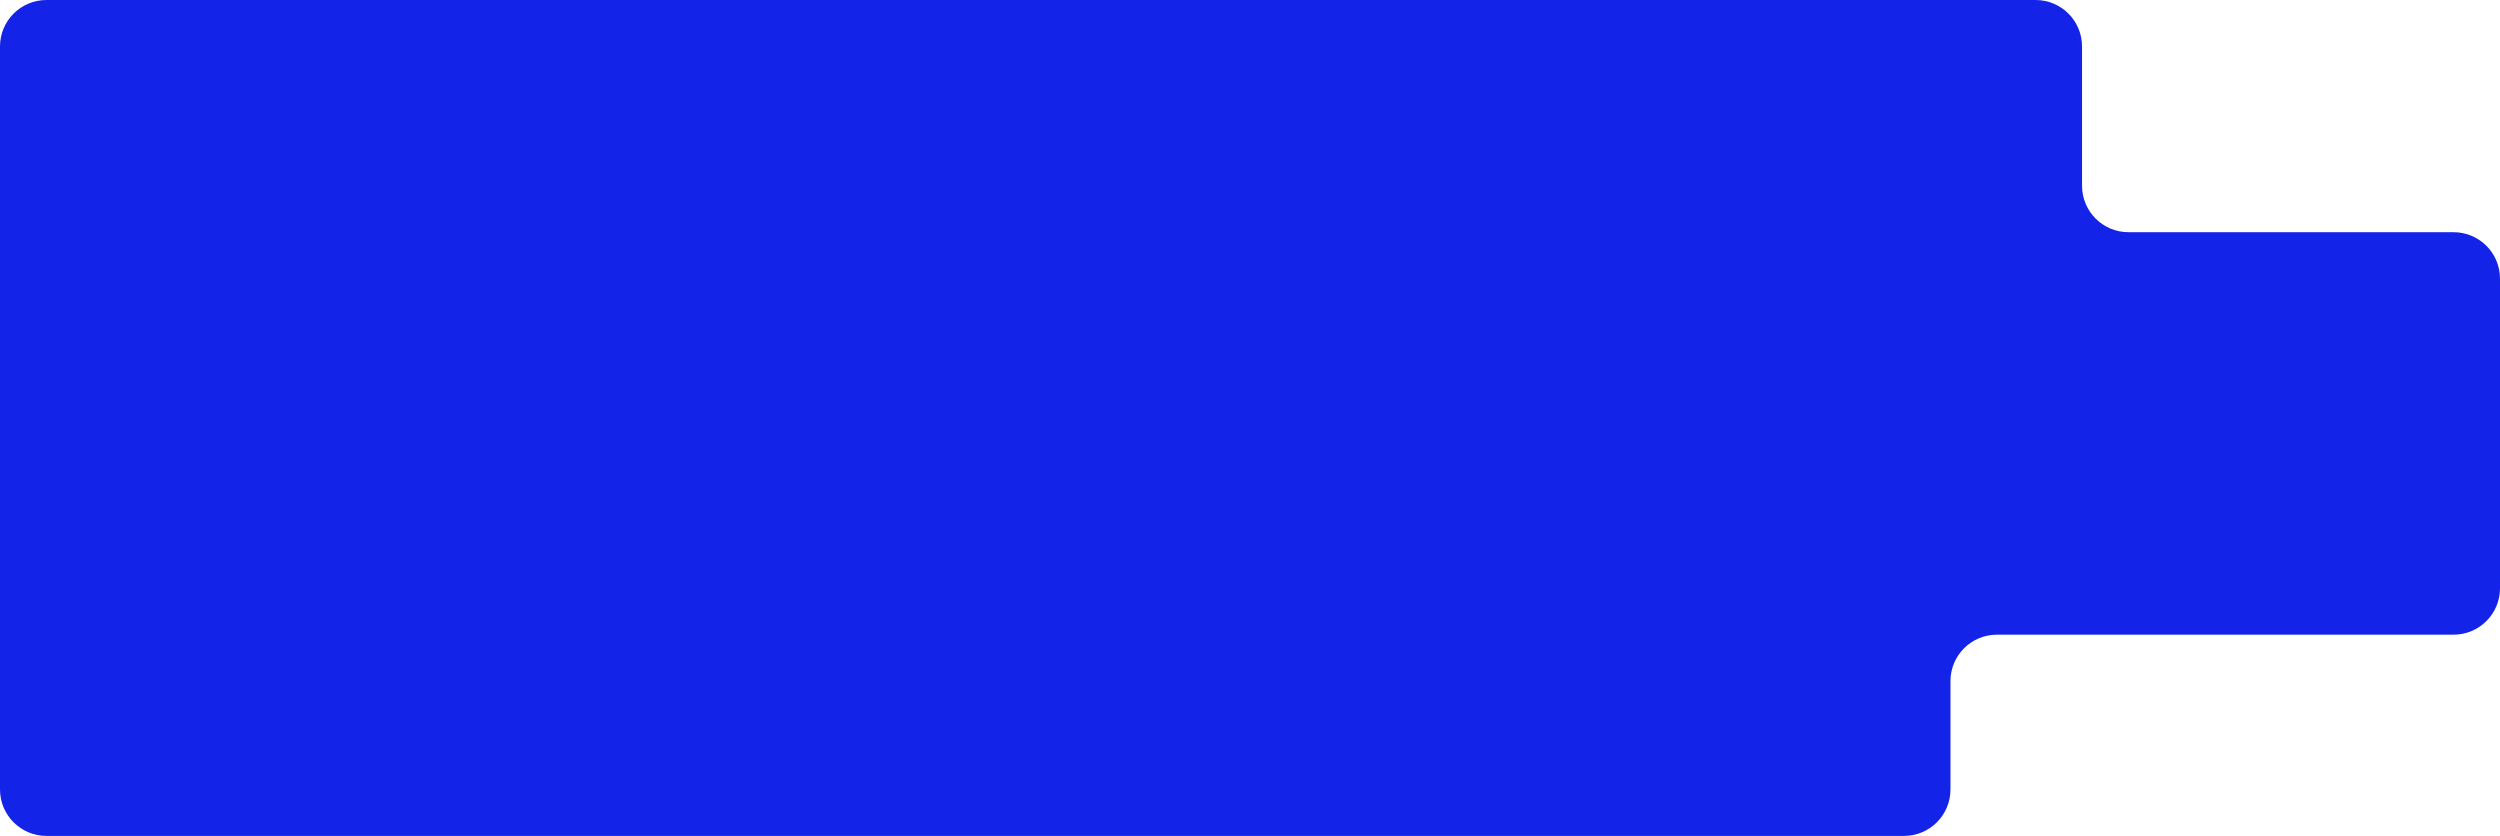 <?xml version="1.0" encoding="UTF-8"?> <svg xmlns="http://www.w3.org/2000/svg" width="323" height="108" viewBox="0 0 323 108" fill="none"> <path fill-rule="evenodd" clip-rule="evenodd" d="M269 6C269 2.686 266.314 0 263 0H6C2.686 0 0 2.686 0 6V29V30V53V82V102C0 105.314 2.686 108 6 108H246C249.314 108 252 105.314 252 102V88C252 84.686 254.686 82 258 82H317C320.314 82 323 79.314 323 76V36C323 32.686 320.314 30 317 30H275C271.686 30 269 27.314 269 24V6Z" fill="#1323E7"></path> </svg> 